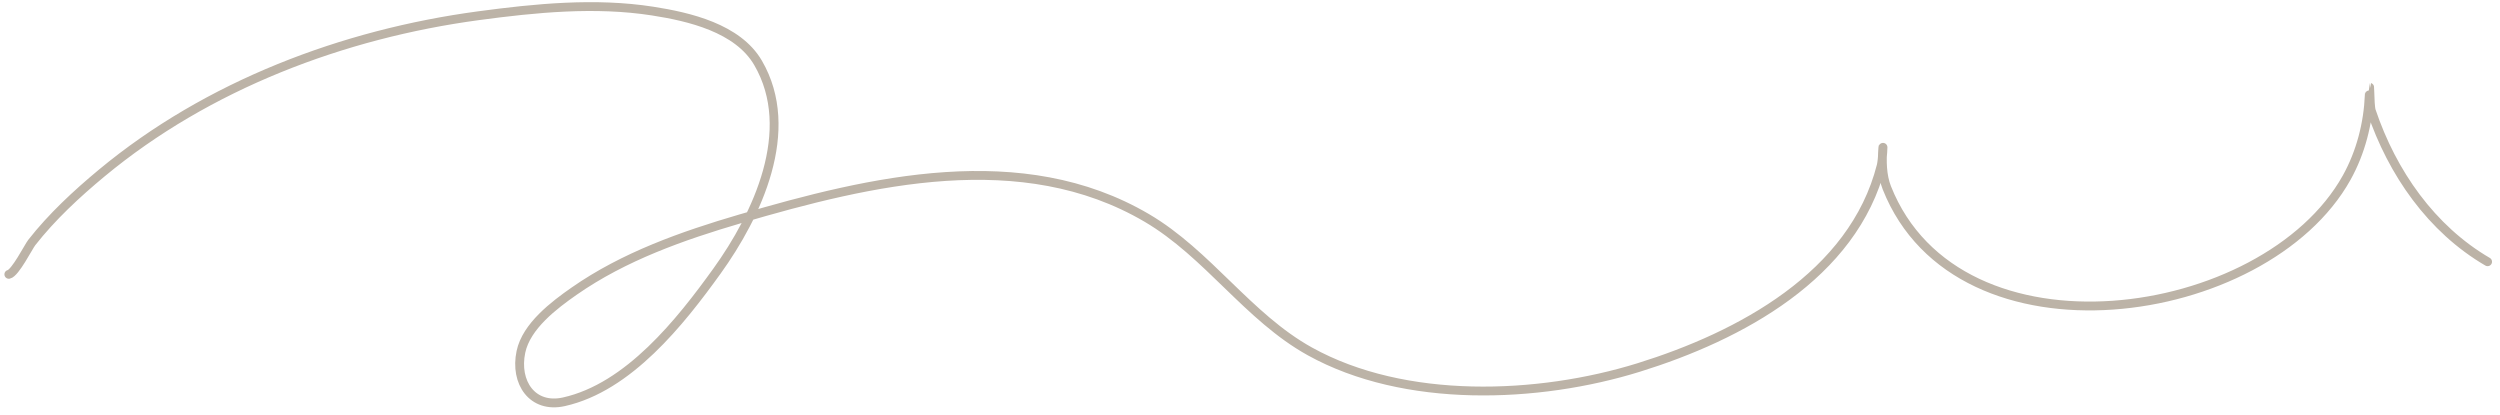 <?xml version="1.0" encoding="UTF-8"?> <svg xmlns="http://www.w3.org/2000/svg" width="283" height="47" viewBox="0 0 283 47" fill="none"> <path d="M1 31.056C1.72 30.912 3.235 27.916 3.589 27.463C5.855 24.562 8.689 21.935 11.516 19.589C23.52 9.629 38.851 3.843 54.16 1.781C60.62 0.911 67.383 0.242 73.871 1.253C77.991 1.895 83.513 3.168 85.813 7.118C90.266 14.765 85.689 24.396 81.163 30.686C77.025 36.438 71.16 43.848 63.831 45.483C60.271 46.277 58.236 43.3 58.969 39.828C59.585 36.911 62.736 34.534 64.993 32.959C70.63 29.025 77.264 26.687 83.805 24.768C98.566 20.437 115.667 16.367 129.805 24.662C136.734 28.728 141.271 35.892 148.274 39.776C159.022 45.736 174.109 45.136 185.502 41.599C196.929 38.051 209.796 31.2 212.954 18.744C213.119 18.092 213.193 16.066 213.139 16.736C213.022 18.201 213.041 19.874 213.588 21.254C221.675 41.648 256.4 36.684 265.639 20.118C267.227 17.27 268.074 13.989 268.202 10.738C268.299 8.259 268.205 11.867 268.439 12.561C270.802 19.573 275.24 25.921 281.597 29.63" stroke="#BCB3A7" stroke-linecap="round"></path> </svg> 